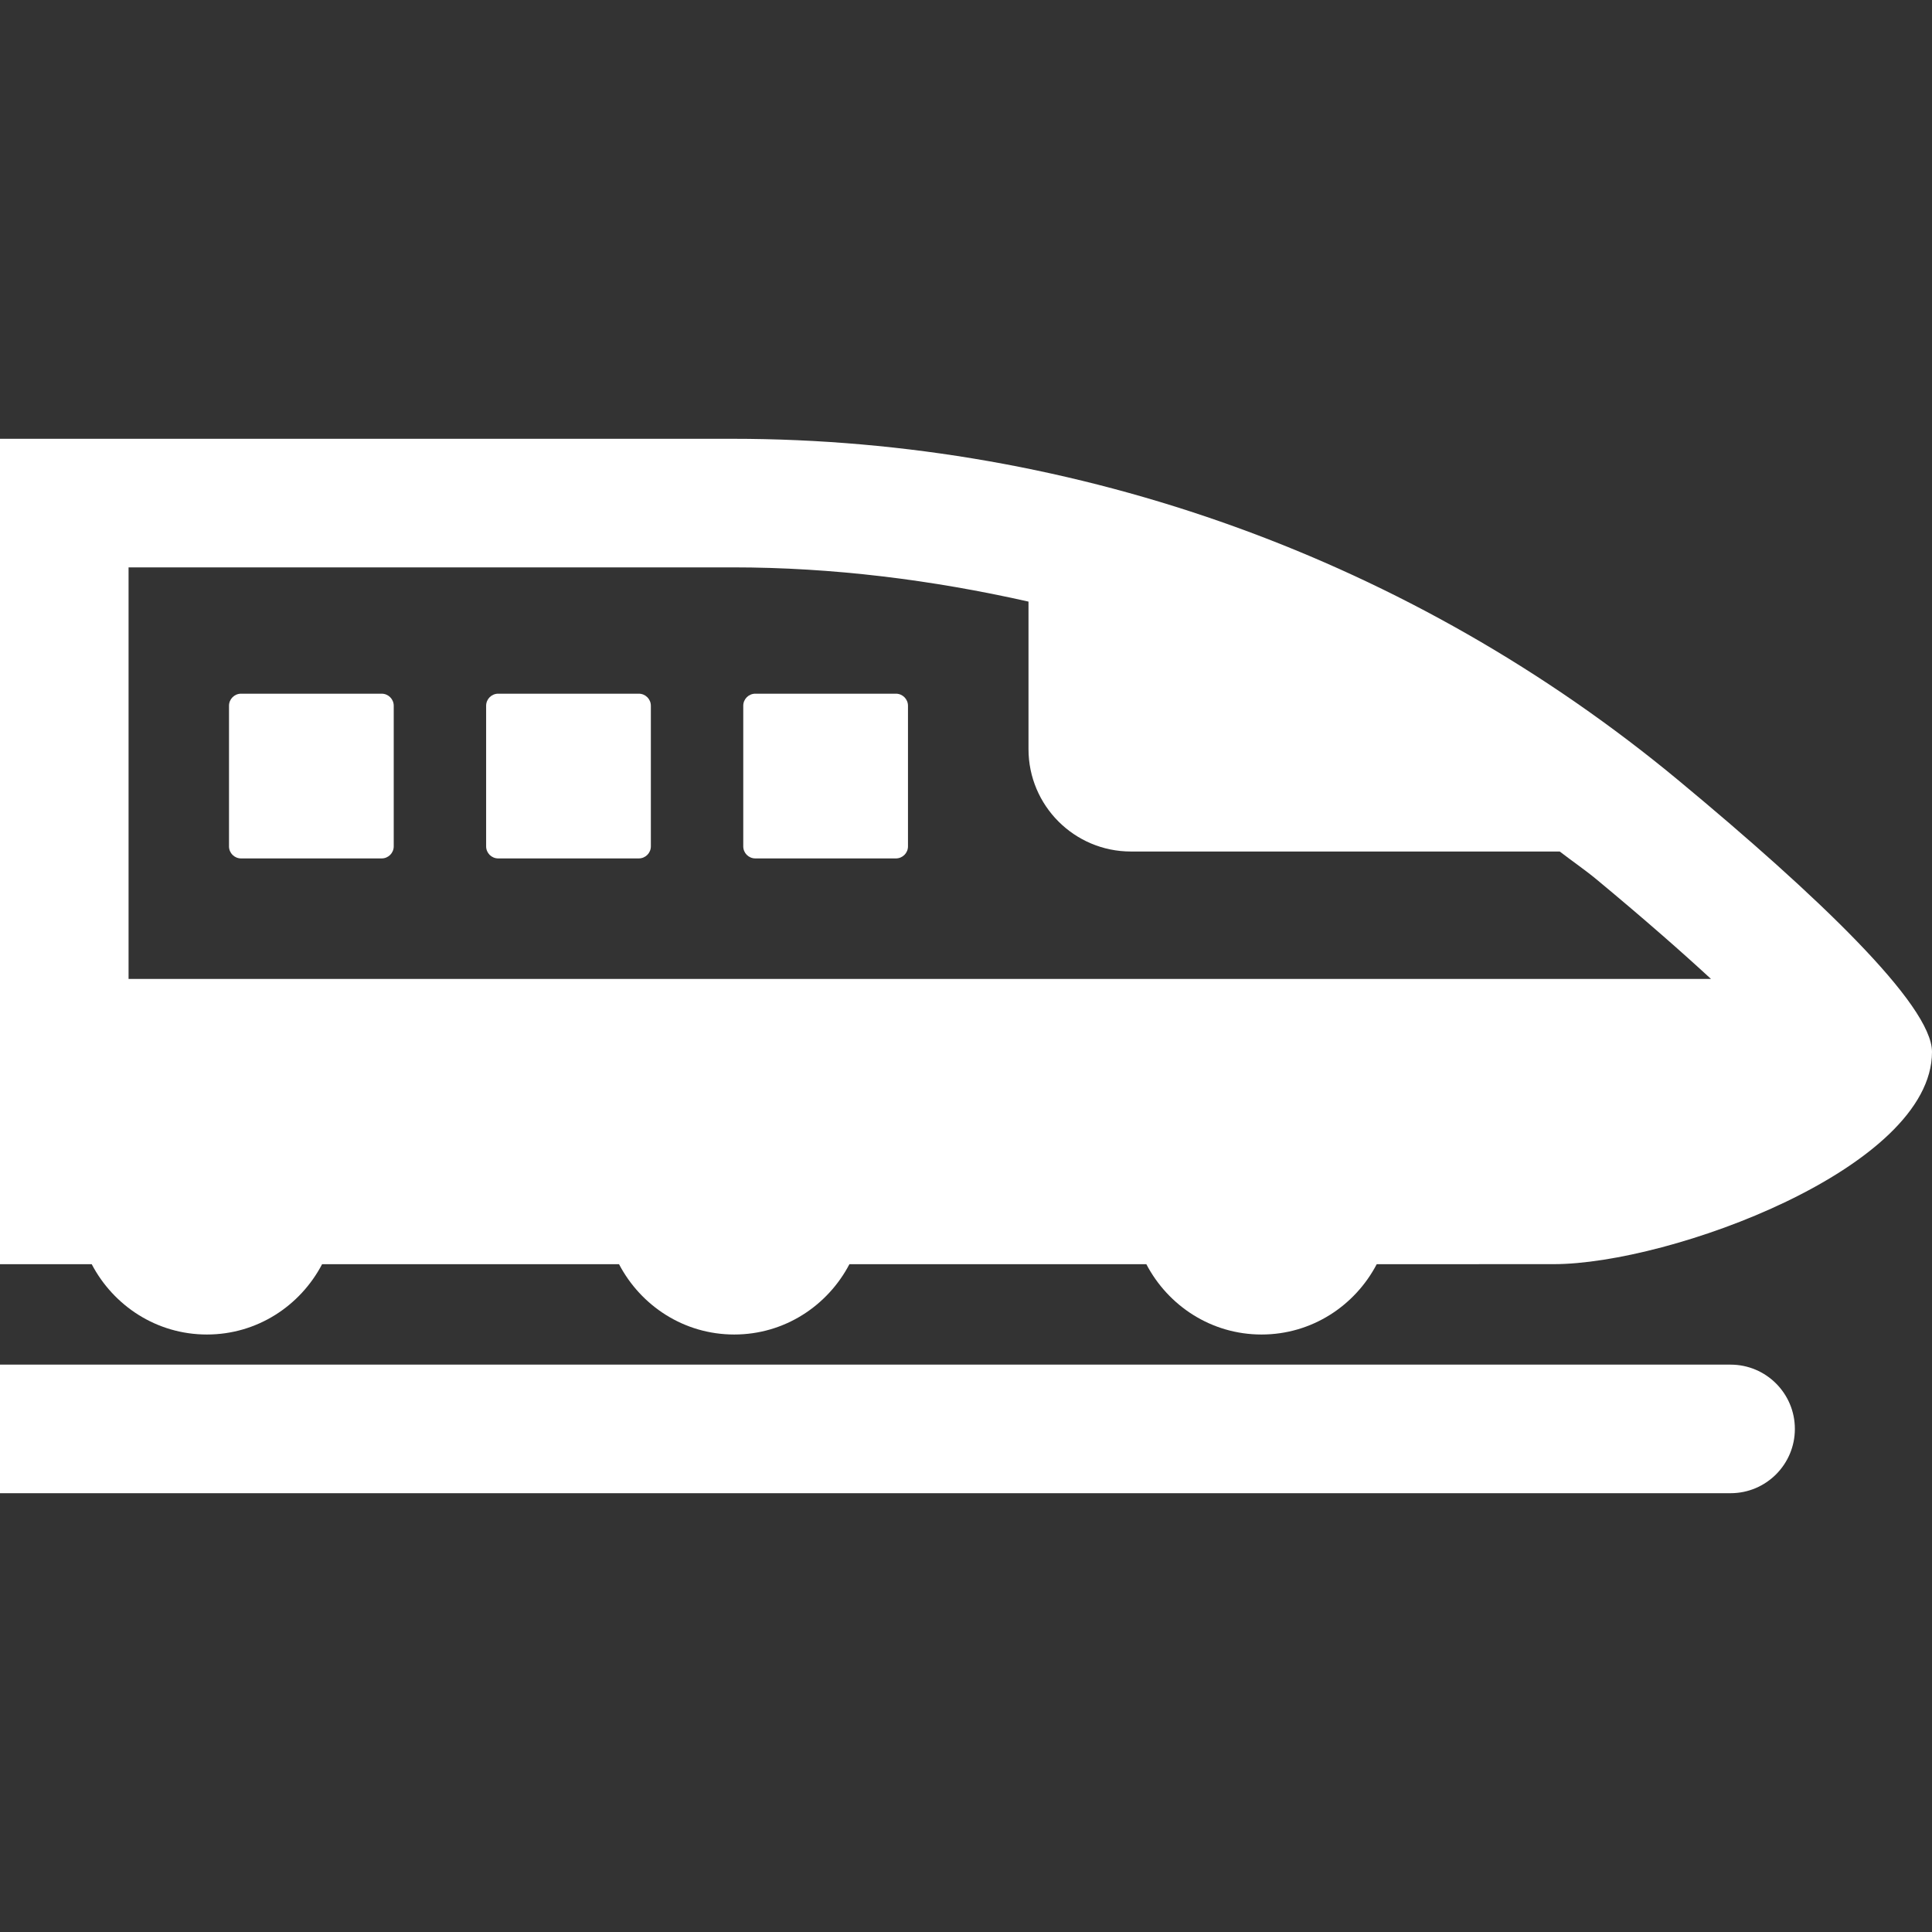 <?xml version="1.0" encoding="iso-8859-1"?>
<!-- Generator: Adobe Illustrator 18.0.0, SVG Export Plug-In . SVG Version: 6.00 Build 0)  -->
<!DOCTYPE svg PUBLIC "-//W3C//DTD SVG 1.1//EN" "http://www.w3.org/Graphics/SVG/1.1/DTD/svg11.dtd">
<svg xmlns="http://www.w3.org/2000/svg" xmlns:xlink="http://www.w3.org/1999/xlink" version="1.1" id="Capa_1" x="0px" y="0px" viewBox="0 0 481.682 481.682" style="enable-background:new 0 0 481.682 481.682;" xml:space="preserve" width="512px" height="512px">
<rect x="0" y="0" width="481.682" height="481.682" fill="#333333" stroke="none"/>
<g id="XMLID_202_">
	<path id="XMLID_207_" d="M418.537,194.612C352.231,139.598,268.781,109.4,182.63,109.4H0v100.463v104.808v0.516h22.866   c5.439,10.377,16.19,17.53,28.72,17.53c12.528,0,23.28-7.153,28.718-17.53h74.03c5.438,10.377,16.19,17.53,28.72,17.53   c12.528,0,23.28-7.153,28.72-17.53h74.028c5.439,10.377,16.191,17.53,28.719,17.53s23.28-7.153,28.72-17.53l44.12-0.011   c28.97,0,94.337-23.99,94.321-52.92C481.689,250.502,452.813,223.05,418.537,194.612z M32.053,141.454H182.63   c24.971,0,49.668,3.105,73.794,8.537v36.779c0,14.094,11.434,25.527,25.527,25.527h106.92c3.043,2.355,6.228,4.515,9.203,6.98   c12.042,9.994,21.261,18.108,28.508,24.791H32.053v-34.205V141.454z" fill="#ffffff"/>
	<path id="XMLID_206_" d="M60.1,214.019h35.058c1.659,0,3.005-1.346,3.005-3.005v-35.058c0-1.659-1.346-3.005-3.005-3.005H60.1   c-1.659,0-3.005,1.346-3.005,3.005v35.058C57.094,212.673,58.44,214.019,60.1,214.019z" fill="#ffffff"/>
	<path id="XMLID_205_" d="M124.206,214.019h35.058c1.659,0,3.005-1.346,3.005-3.005v-35.058c0-1.659-1.346-3.005-3.005-3.005   h-35.058c-1.659,0-3.005,1.346-3.005,3.005v35.058C121.201,212.673,122.547,214.019,124.206,214.019z" fill="#ffffff"/>
	<path id="XMLID_204_" d="M188.312,214.019h35.058c1.659,0,3.005-1.346,3.005-3.005v-35.058c0-1.659-1.346-3.005-3.005-3.005   h-35.058c-1.659,0-3.005,1.346-3.005,3.005v35.058C185.307,212.673,186.653,214.019,188.312,214.019z" fill="#ffffff"/>
	<path id="XMLID_203_" d="M431.465,340.228H0v32.053h431.465c8.85,0,16.027-7.177,16.027-16.026S440.315,340.228,431.465,340.228z" fill="#ffffff"/>
</g>
<g>
</g>
<g>
</g>
<g>
</g>
<g>
</g>
<g>
</g>
<g>
</g>
<g>
</g>
<g>
</g>
<g>
</g>
<g>
</g>
<g>
</g>
<g>
</g>
<g>
</g>
<g>
</g>
<g>
</g>
</svg>

